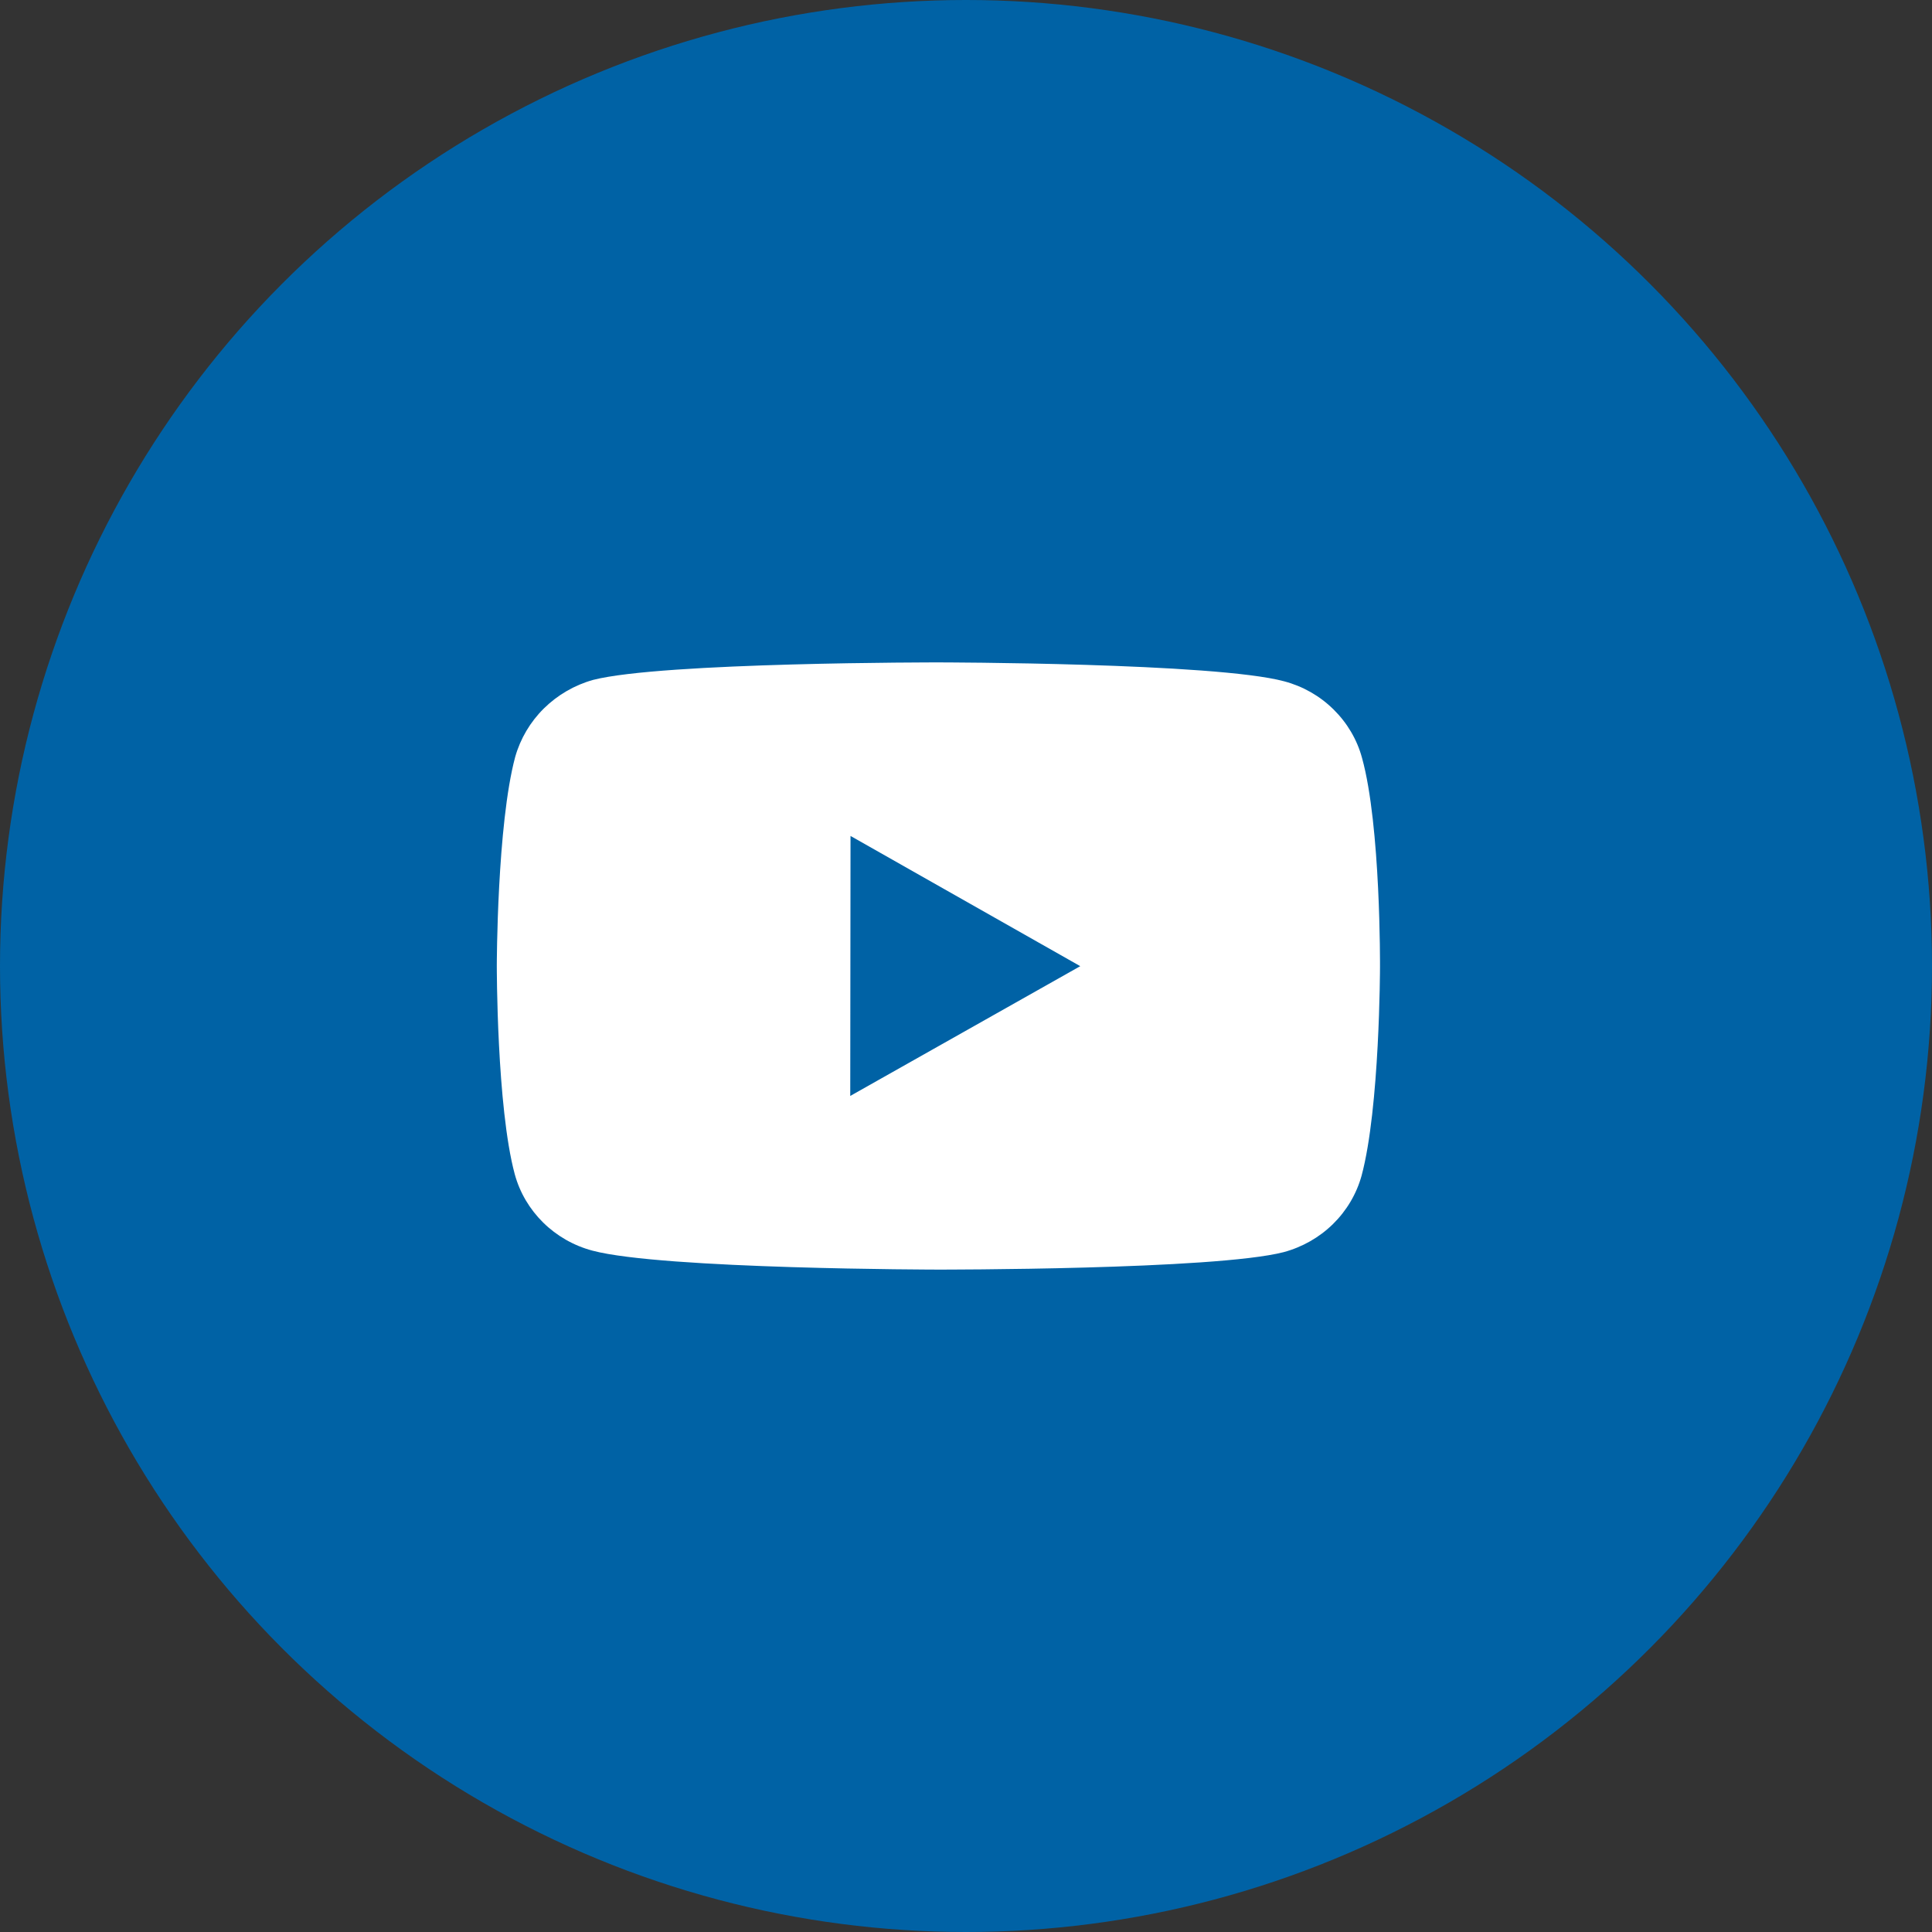 <svg width="35" height="35" viewBox="0 0 35 35" fill="none" xmlns="http://www.w3.org/2000/svg">
<rect x="0" y="0" width="35" height="35" fill="#333333" stroke="none"/>
<circle cx="17.5" cy="17.5" r="17.5" fill="#0062A5"/>
<path d="M24.674 13.729C24.584 13.397 24.405 13.095 24.158 12.852C23.911 12.608 23.604 12.433 23.266 12.343C22.014 12.005 17.006 12 17.006 12C17.006 12 11.998 11.995 10.745 12.317C10.408 12.411 10.101 12.59 9.853 12.834C9.606 13.078 9.427 13.381 9.333 13.713C9.003 14.942 9 17.492 9 17.492C9 17.492 8.997 20.055 9.325 21.271C9.508 21.944 10.048 22.476 10.734 22.657C11.999 22.994 16.994 23 16.994 23C16.994 23 22.002 23.006 23.254 22.684C23.592 22.593 23.9 22.418 24.147 22.176C24.395 21.933 24.574 21.631 24.666 21.3C24.997 20.071 25 17.522 25 17.522C25 17.522 25.016 14.959 24.674 13.729ZM15.403 19.854L15.408 15.144L19.57 17.503L15.403 19.854Z" fill="white"/>
</svg>
